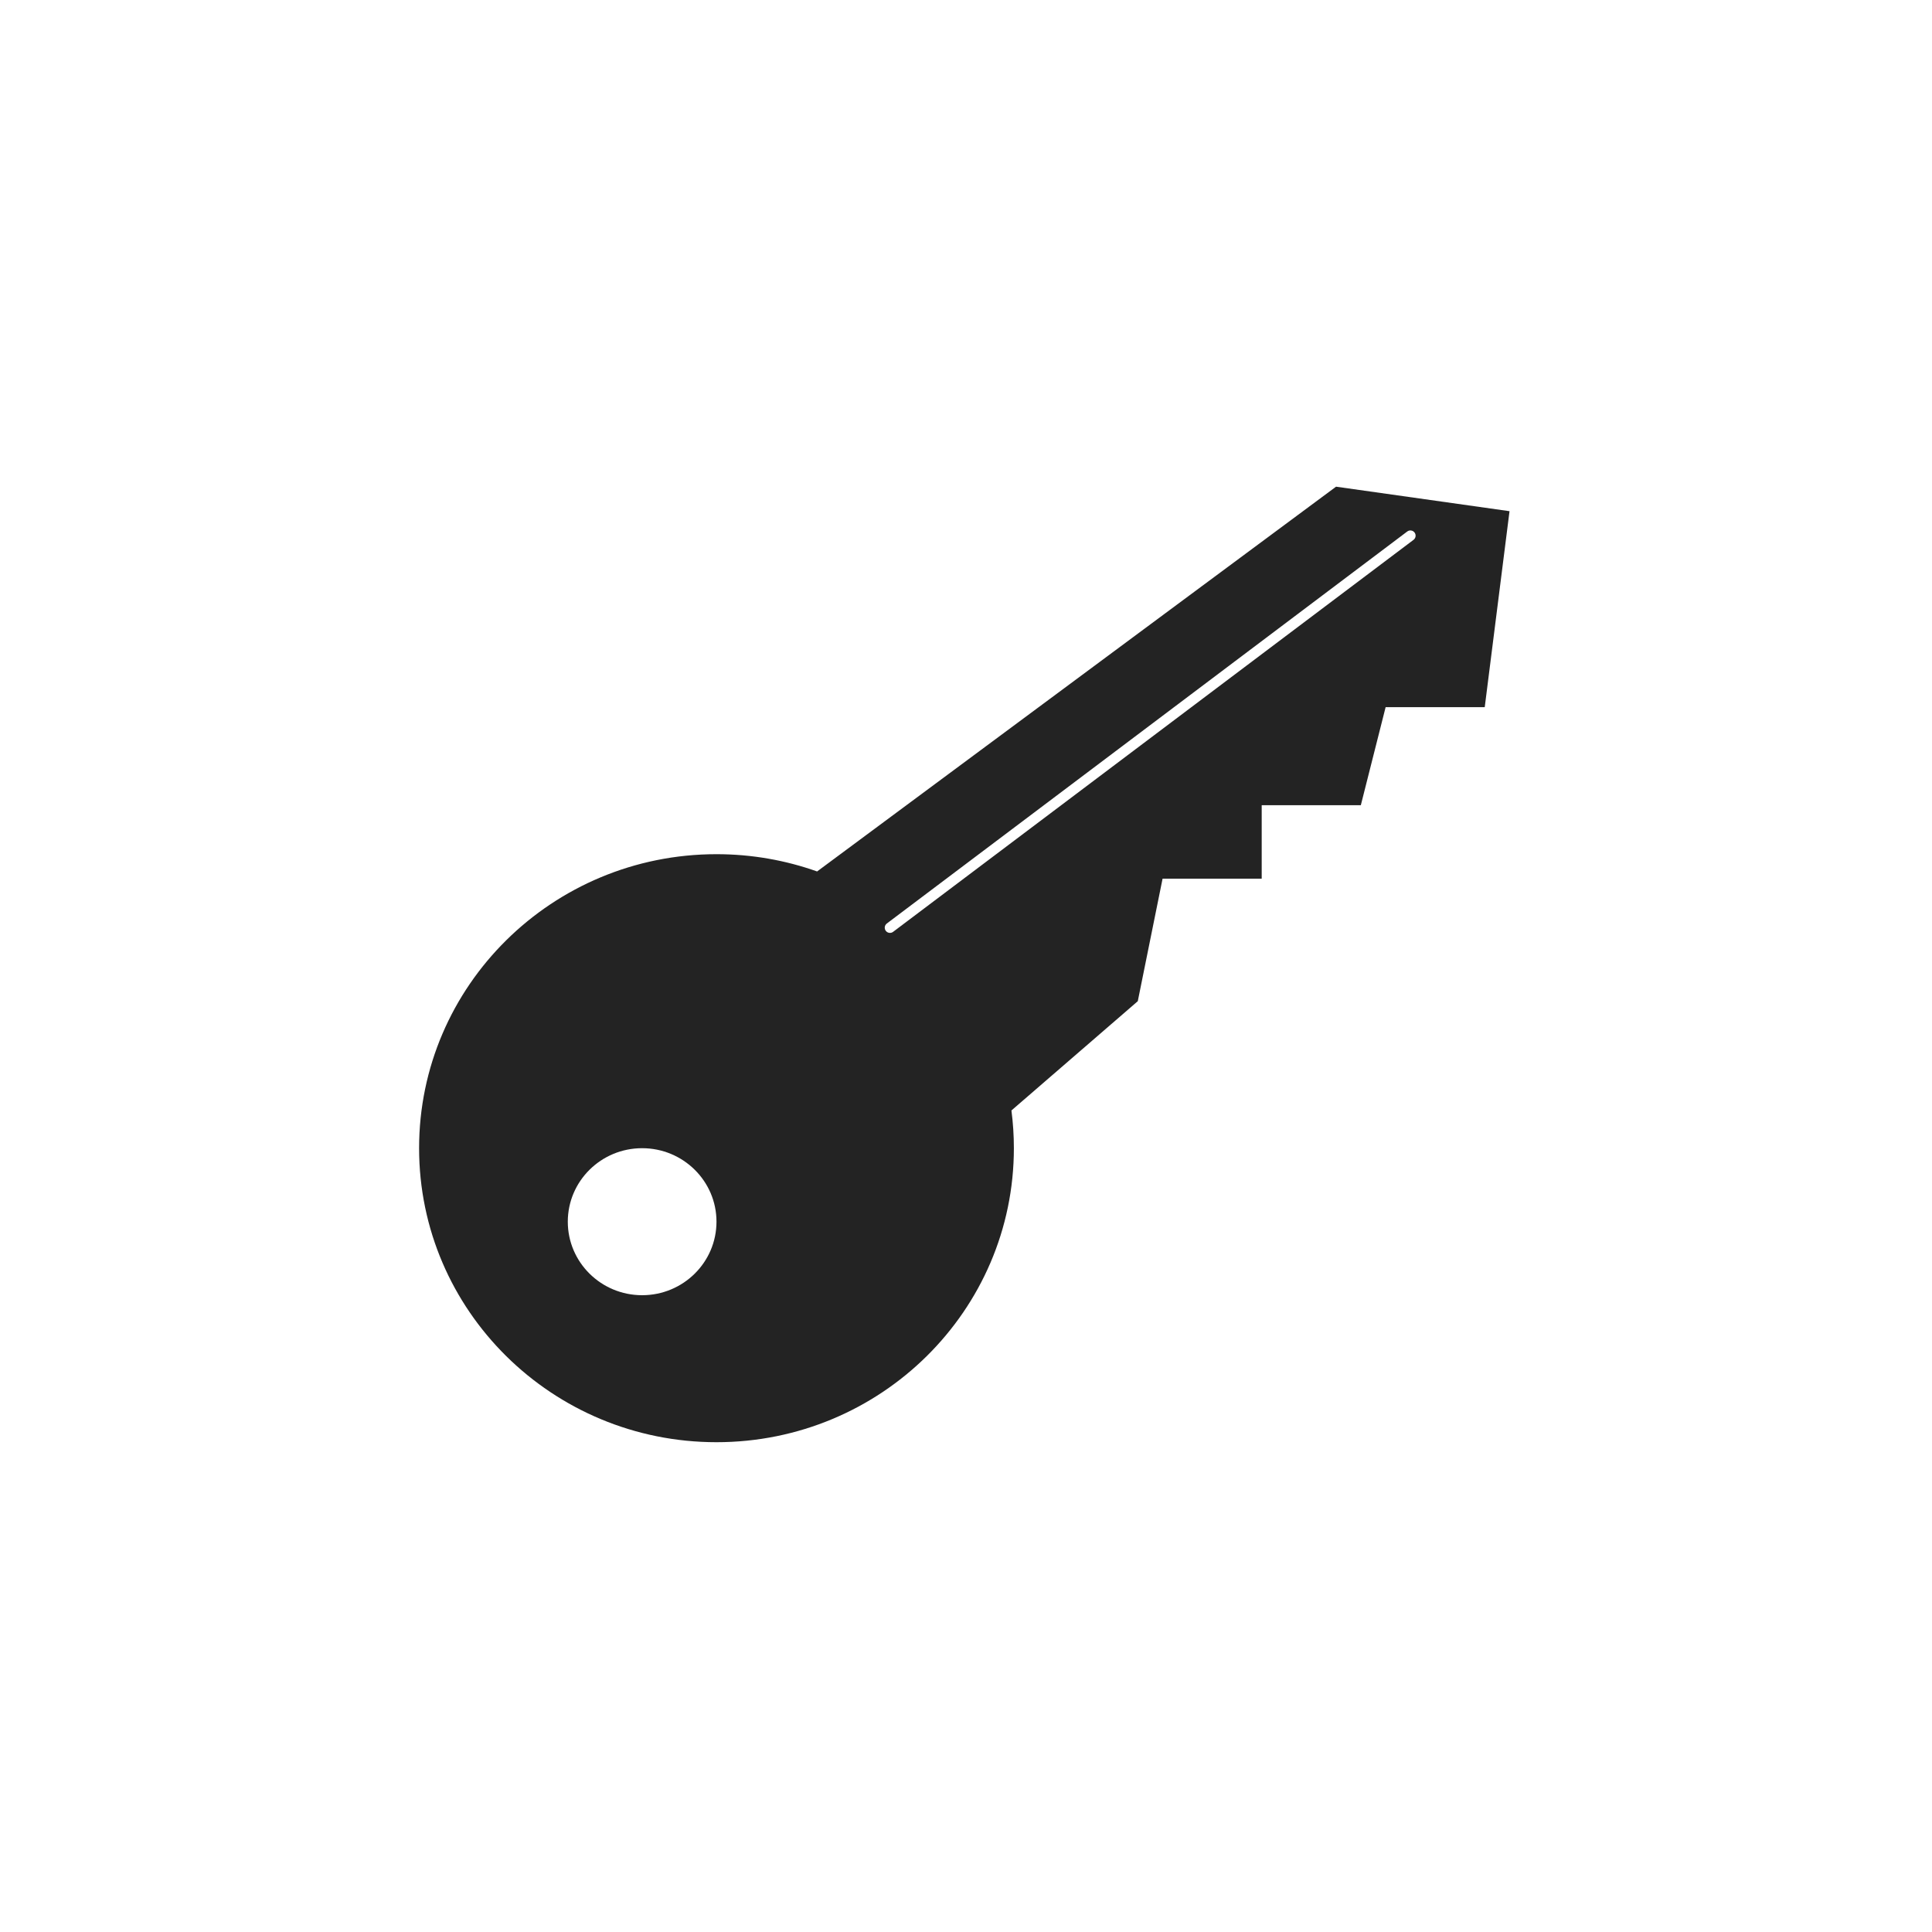 <svg width="181" height="181" viewBox="0 0 181 181" fill="none" xmlns="http://www.w3.org/2000/svg">
<path d="M141.42 47.89L139.098 66.253H129.812L127.49 75.435H118.203V82.32H108.916L106.594 93.797L94.757 104.035C94.907 105.192 94.985 106.372 94.985 107.569C94.985 122.781 82.511 135.113 67.124 135.113C51.737 135.113 39.263 122.782 39.263 107.569C39.263 92.357 51.737 80.025 67.124 80.025C70.433 80.025 73.606 80.596 76.55 81.643L125.168 45.595L141.42 47.89ZM60.159 107.569C56.312 107.569 53.194 110.653 53.194 114.456C53.194 118.259 56.312 121.342 60.159 121.342C64.005 121.342 67.123 118.259 67.124 114.456C67.124 110.653 64.005 107.569 60.159 107.569ZM132.524 49.891C132.382 49.702 132.129 49.645 131.923 49.742L131.838 49.794L83.082 86.519C82.867 86.682 82.824 86.988 82.986 87.204C83.148 87.42 83.455 87.463 83.67 87.301L132.427 50.575C132.643 50.413 132.686 50.106 132.524 49.891Z" fill="#232323"/>
</svg>
